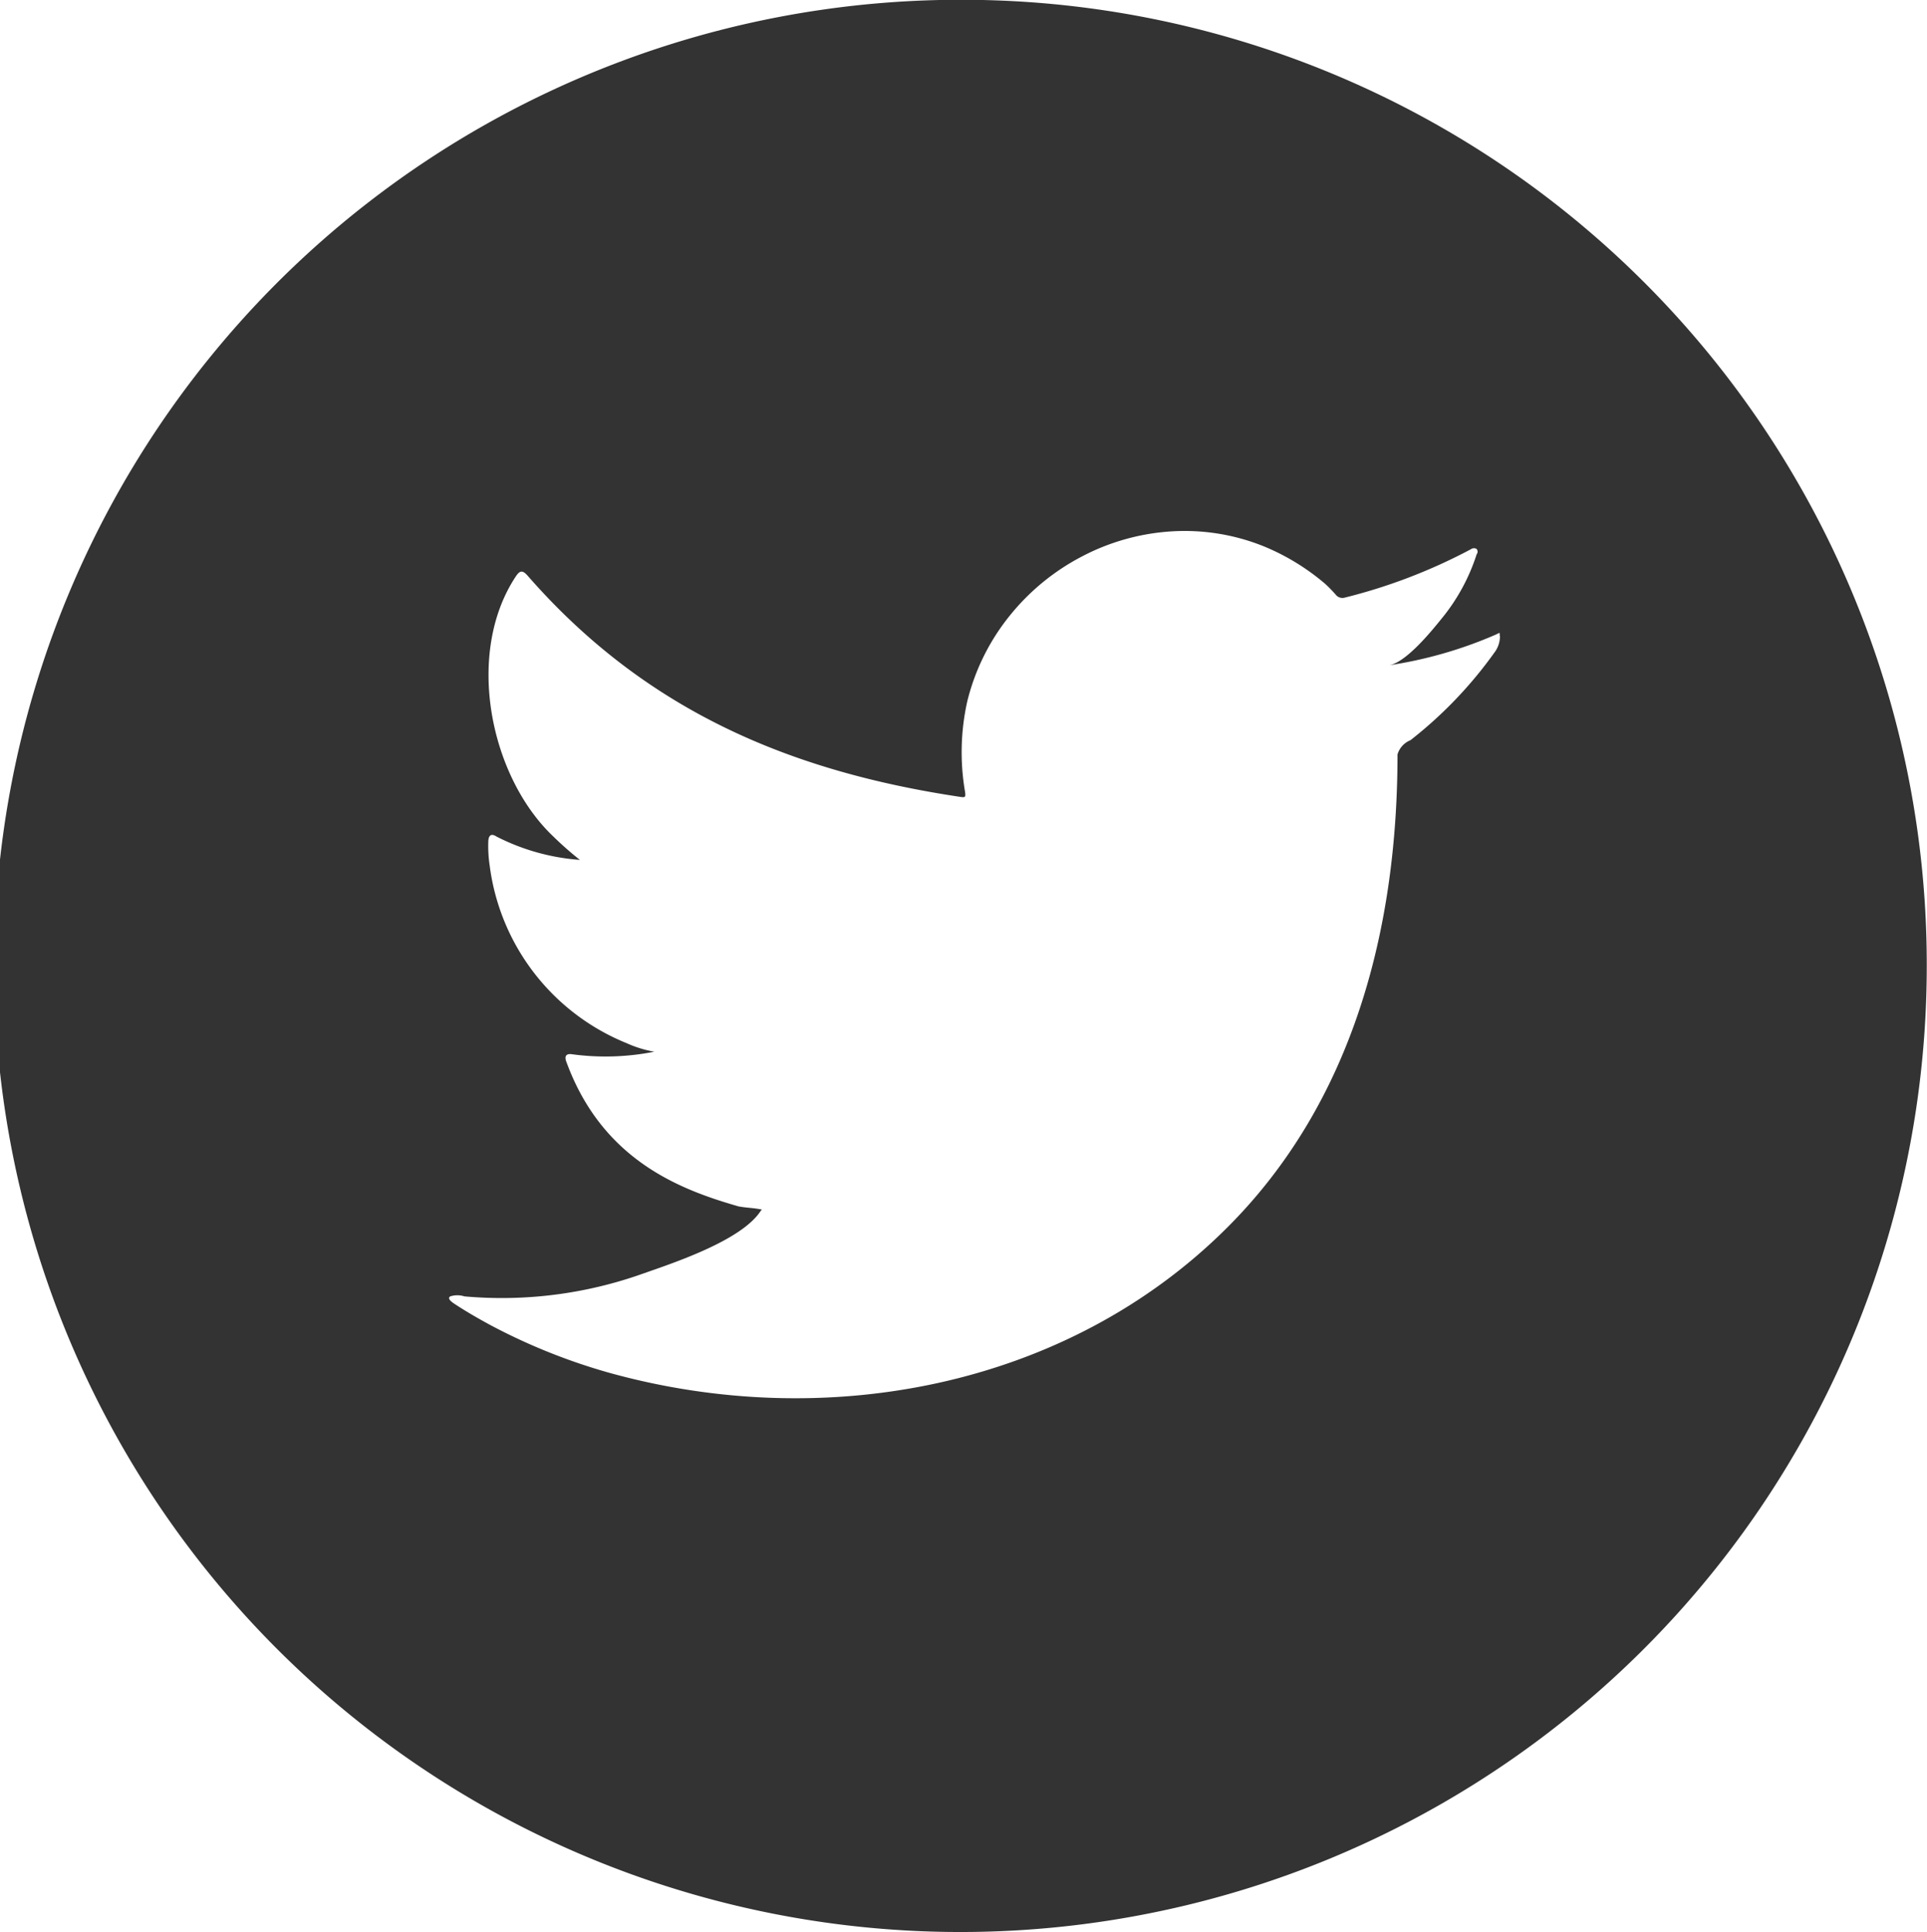 <svg xmlns="http://www.w3.org/2000/svg" width="89.688" height="89.94" viewBox="0 0 89.688 89.94">
  <defs>
    <style>
      .cls-1 {
        fill: #333;
        fill-rule: evenodd;
      }
    </style>
  </defs>
  <path id="sns-tw" class="cls-1" d="M127.335,1335.52a44.975,44.975,0,1,0,44.842,44.98A44.906,44.906,0,0,0,127.335,1335.52Zm24.977,29.61a1.253,1.253,0,0,1-.259.78,19.673,19.673,0,0,1-3.909,4.08,1.02,1.02,0,0,0-.6.66c0,8.1-2.063,16.19-7.95,22.05-7.5,7.47-18.742,9.51-28.725,6.74a27.8,27.8,0,0,1-5.555-2.23c-0.588-.32-1.165-0.65-1.731-1.03-0.144-.11-0.251-0.22-0.128-0.3a1.081,1.081,0,0,1,.662,0,19.571,19.571,0,0,0,8.31-1.06c1.453-.51,4.572-1.54,5.472-2.91a0.4,0.4,0,0,1,.065-0.07c-0.365-.08-0.728-0.08-1.091-0.15-2.712-.78-6.335-2.14-8.013-6.73-0.106-.27,0-0.4.278-0.35a11.662,11.662,0,0,0,3.814-.12,5.345,5.345,0,0,1-1.292-.4,10.341,10.341,0,0,1-6.368-8.26,6.154,6.154,0,0,1-.064-1.16c0.021-.26.139-0.35,0.374-0.2a10.107,10.107,0,0,0,3.888,1.09,15.708,15.708,0,0,1-1.238-1.09c-2.963-2.81-4.113-8.54-1.742-12.11,0.193-.29.321-0.29,0.556-0.02,5.42,6.2,12.1,9.09,20.15,10.29,0.213,0.03.234,0,.2-0.24a10.863,10.863,0,0,1,.106-4.22,10.233,10.233,0,0,1,1.991-4,10.585,10.585,0,0,1,3.334-2.73,10.335,10.335,0,0,1,4.134-1.17,9.838,9.838,0,0,1,4.357.7,10.6,10.6,0,0,1,2.84,1.74,6.308,6.308,0,0,1,.513.53,0.392,0.392,0,0,0,.4.11,25.613,25.613,0,0,0,5.865-2.25,0.245,0.245,0,0,1,.262-0.02,0.187,0.187,0,0,1,.011.25,9.089,9.089,0,0,1-1.642,3.01c-0.469.58-1.636,2.02-2.432,2.16a19.819,19.819,0,0,0,4.946-1.42c0.2-.09.2-0.13,0.2,0v0.05Z" transform="translate(-82.5 -1335.53)"/>
</svg>
